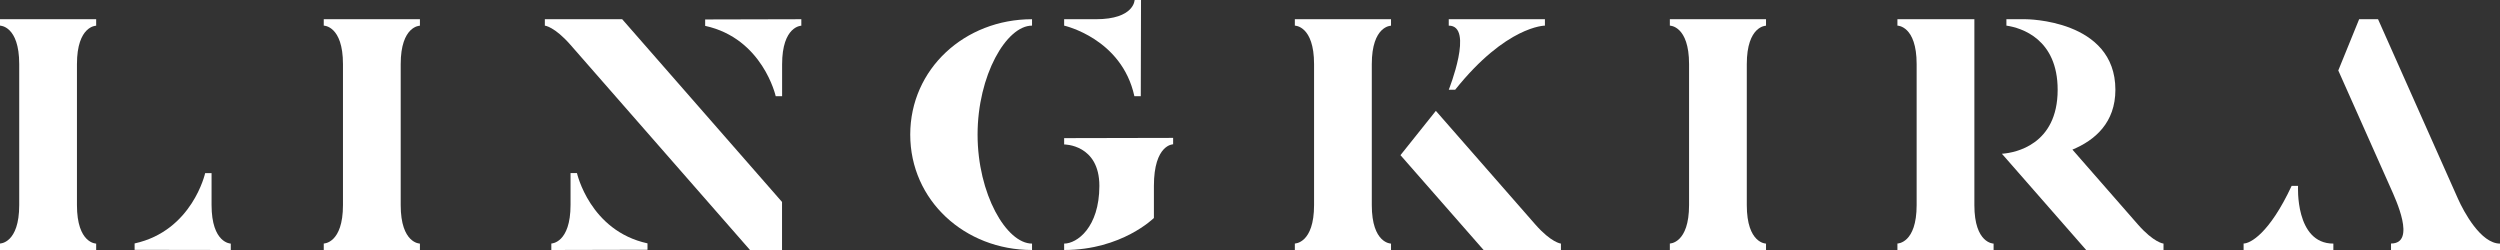 <?xml version="1.0" encoding="utf-8"?>
<!-- Generator: Adobe Illustrator 24.2.0, SVG Export Plug-In . SVG Version: 6.00 Build 0)  -->
<svg version="1.1" id="Layer_1" xmlns="http://www.w3.org/2000/svg" xmlns:xlink="http://www.w3.org/1999/xlink" x="0px" y="0px"
	 viewBox="0 0 320 32" style="enable-background:new 0 0 320 32;" xml:space="preserve">
<rect x="0" y="0" width="320" height="32" fill="#333333" stroke="none"/>
<style type="text/css">
	.st0{fill:#FFFFFF;}
</style>
<g>
	<g>
		<path class="st0" d="M41.44,3.28c0,0,2.46,0,2.46,4.92v18.05c0,4.92-2.46,4.92-2.46,4.92V32h12.31v-0.82c0,0-2.46,0-2.46-4.92
			V8.21c0-4.92,2.46-4.92,2.46-4.92V2.46H41.44V3.28z"/>
		<path class="st0" d="M213.74,3.28c0,0,2.46,0,2.46,4.92v18.05c0,4.92-2.46,4.92-2.46,4.92V32h12.31v-0.82c0,0-2.46,0-2.46-4.92
			V8.21c0-4.92,2.46-4.92,2.46-4.92V2.46h-12.31V3.28z"/>
		<g>
			<path class="st0" d="M314.62,25.44L304.39,2.46h-2.42l-2.67,6.56l6.75,15.15c0.55,1.26,3.28,7,0,7V32H320v-0.82
				C317.54,31.18,315.35,27.08,314.62,25.44z"/>
			<path class="st0" d="M294.15,23.79h-0.82c-2.87,6.15-5.33,7.38-6.15,7.38V32h11.49v-0.82C293.74,31.18,294.15,23.79,294.15,23.79
				z"/>
		</g>
		<g>
			<path class="st0" d="M165.74,3.28c0,0,2.46,0,2.46,4.92v18.05c0,4.92-2.46,4.92-2.46,4.92V32h12.31v-0.82c0,0-2.46,0-2.46-4.92
				V8.21c0-4.92,2.46-4.92,2.46-4.92V2.46h-12.31V3.28z"/>
			<path class="st0" d="M186.26,11.49c6.56-8.21,11.49-8.21,11.49-8.21V2.46h-12.31v0.82c3.28,0,0,8.21,0,8.21H186.26z"/>
			<path class="st0" d="M196.51,28.72l-12.72-14.53l-4.53,5.67L189.9,32h9.9v-0.82C199.79,31.18,198.56,31.06,196.51,28.72z"/>
		</g>
		<g>
			<path class="st0" d="M273.64,28.72l-8.37-9.57c2.89-1.2,5.5-3.45,5.5-7.66c0-9.03-11.49-9.03-11.49-9.03h-2.46v0.82
				c1.92,0.28,6.56,1.7,6.56,8.21c0,7.07-5.48,8.05-7,8.18l-0.14,0.01l0,0c0,0,0,0,0,0l0.73,0.83h0L267.03,32h9.9v-0.82
				C276.92,31.18,275.69,31.06,273.64,28.72z"/>
			<path class="st0" d="M252.72,26.26V2.46h-9.85v0.82c0,0,2.46,0,2.46,4.92v18.05c0,4.92-2.46,4.92-2.46,4.92V32h12.31v-0.82
				C255.18,31.18,252.72,31.18,252.72,26.26z"/>
		</g>
		<g>
			<path class="st0" d="M69.74,2.46v0.82c0,0,1.23,0.12,3.28,2.46L96,32h4.1v-6.15L79.64,2.46H69.74z"/>
			<path class="st0" d="M73.85,22.15h-0.82v4.07c0,4.92-2.46,4.95-2.46,4.95V32l12.31-0.03v-0.82
				C75.49,29.54,73.85,22.15,73.85,22.15z"/>
			<path class="st0" d="M90.26,3.31c7.38,1.61,9.03,9,9.03,9h0.82V8.24c0-4.92,2.46-4.95,2.46-4.95V2.46L90.26,2.49V3.31z"/>
		</g>
		<g>
			<path class="st0" d="M116.51,17.23c0,8.41,6.97,14.77,15.59,14.77v-0.82c-3.28,0-6.97-6.36-6.97-13.95s3.69-13.95,6.97-13.95
				V2.46C123.49,2.46,116.51,8.82,116.51,17.23z"/>
			<path class="st0" d="M136.21,18.49c0,0,4.51-0.03,4.51,5.31c-0.01,5.32-2.87,7.38-4.51,7.38V32c7.38,0,11.49-4.1,11.49-4.1v-4.1
				c0-5.33,2.46-5.33,2.46-5.33v-0.82l-13.95,0.03V18.49z"/>
			<path class="st0" d="M145.2,12.31h0.82L146.05,0h-0.82c0,0-0.03,2.46-4.95,2.46h-4.07v0.82C136.21,3.28,143.59,4.92,145.2,12.31z
				"/>
		</g>
		<g>
			<path class="st0" d="M0,3.28c0,0,2.46,0,2.46,4.92v18.05c0,4.92-2.46,4.92-2.46,4.92V32h12.31v-0.82c0,0-2.46,0-2.46-4.92V8.21
				c0-4.92,2.46-4.92,2.46-4.92V2.46H0V3.28z"/>
			<path class="st0" d="M27.08,26.23v-4.07h-0.82c0,0-1.64,7.38-9.03,9v0.82L29.54,32v-0.82C29.54,31.18,27.08,31.15,27.08,26.23z"
				/>
		</g>
	</g>
</g>
</svg>
